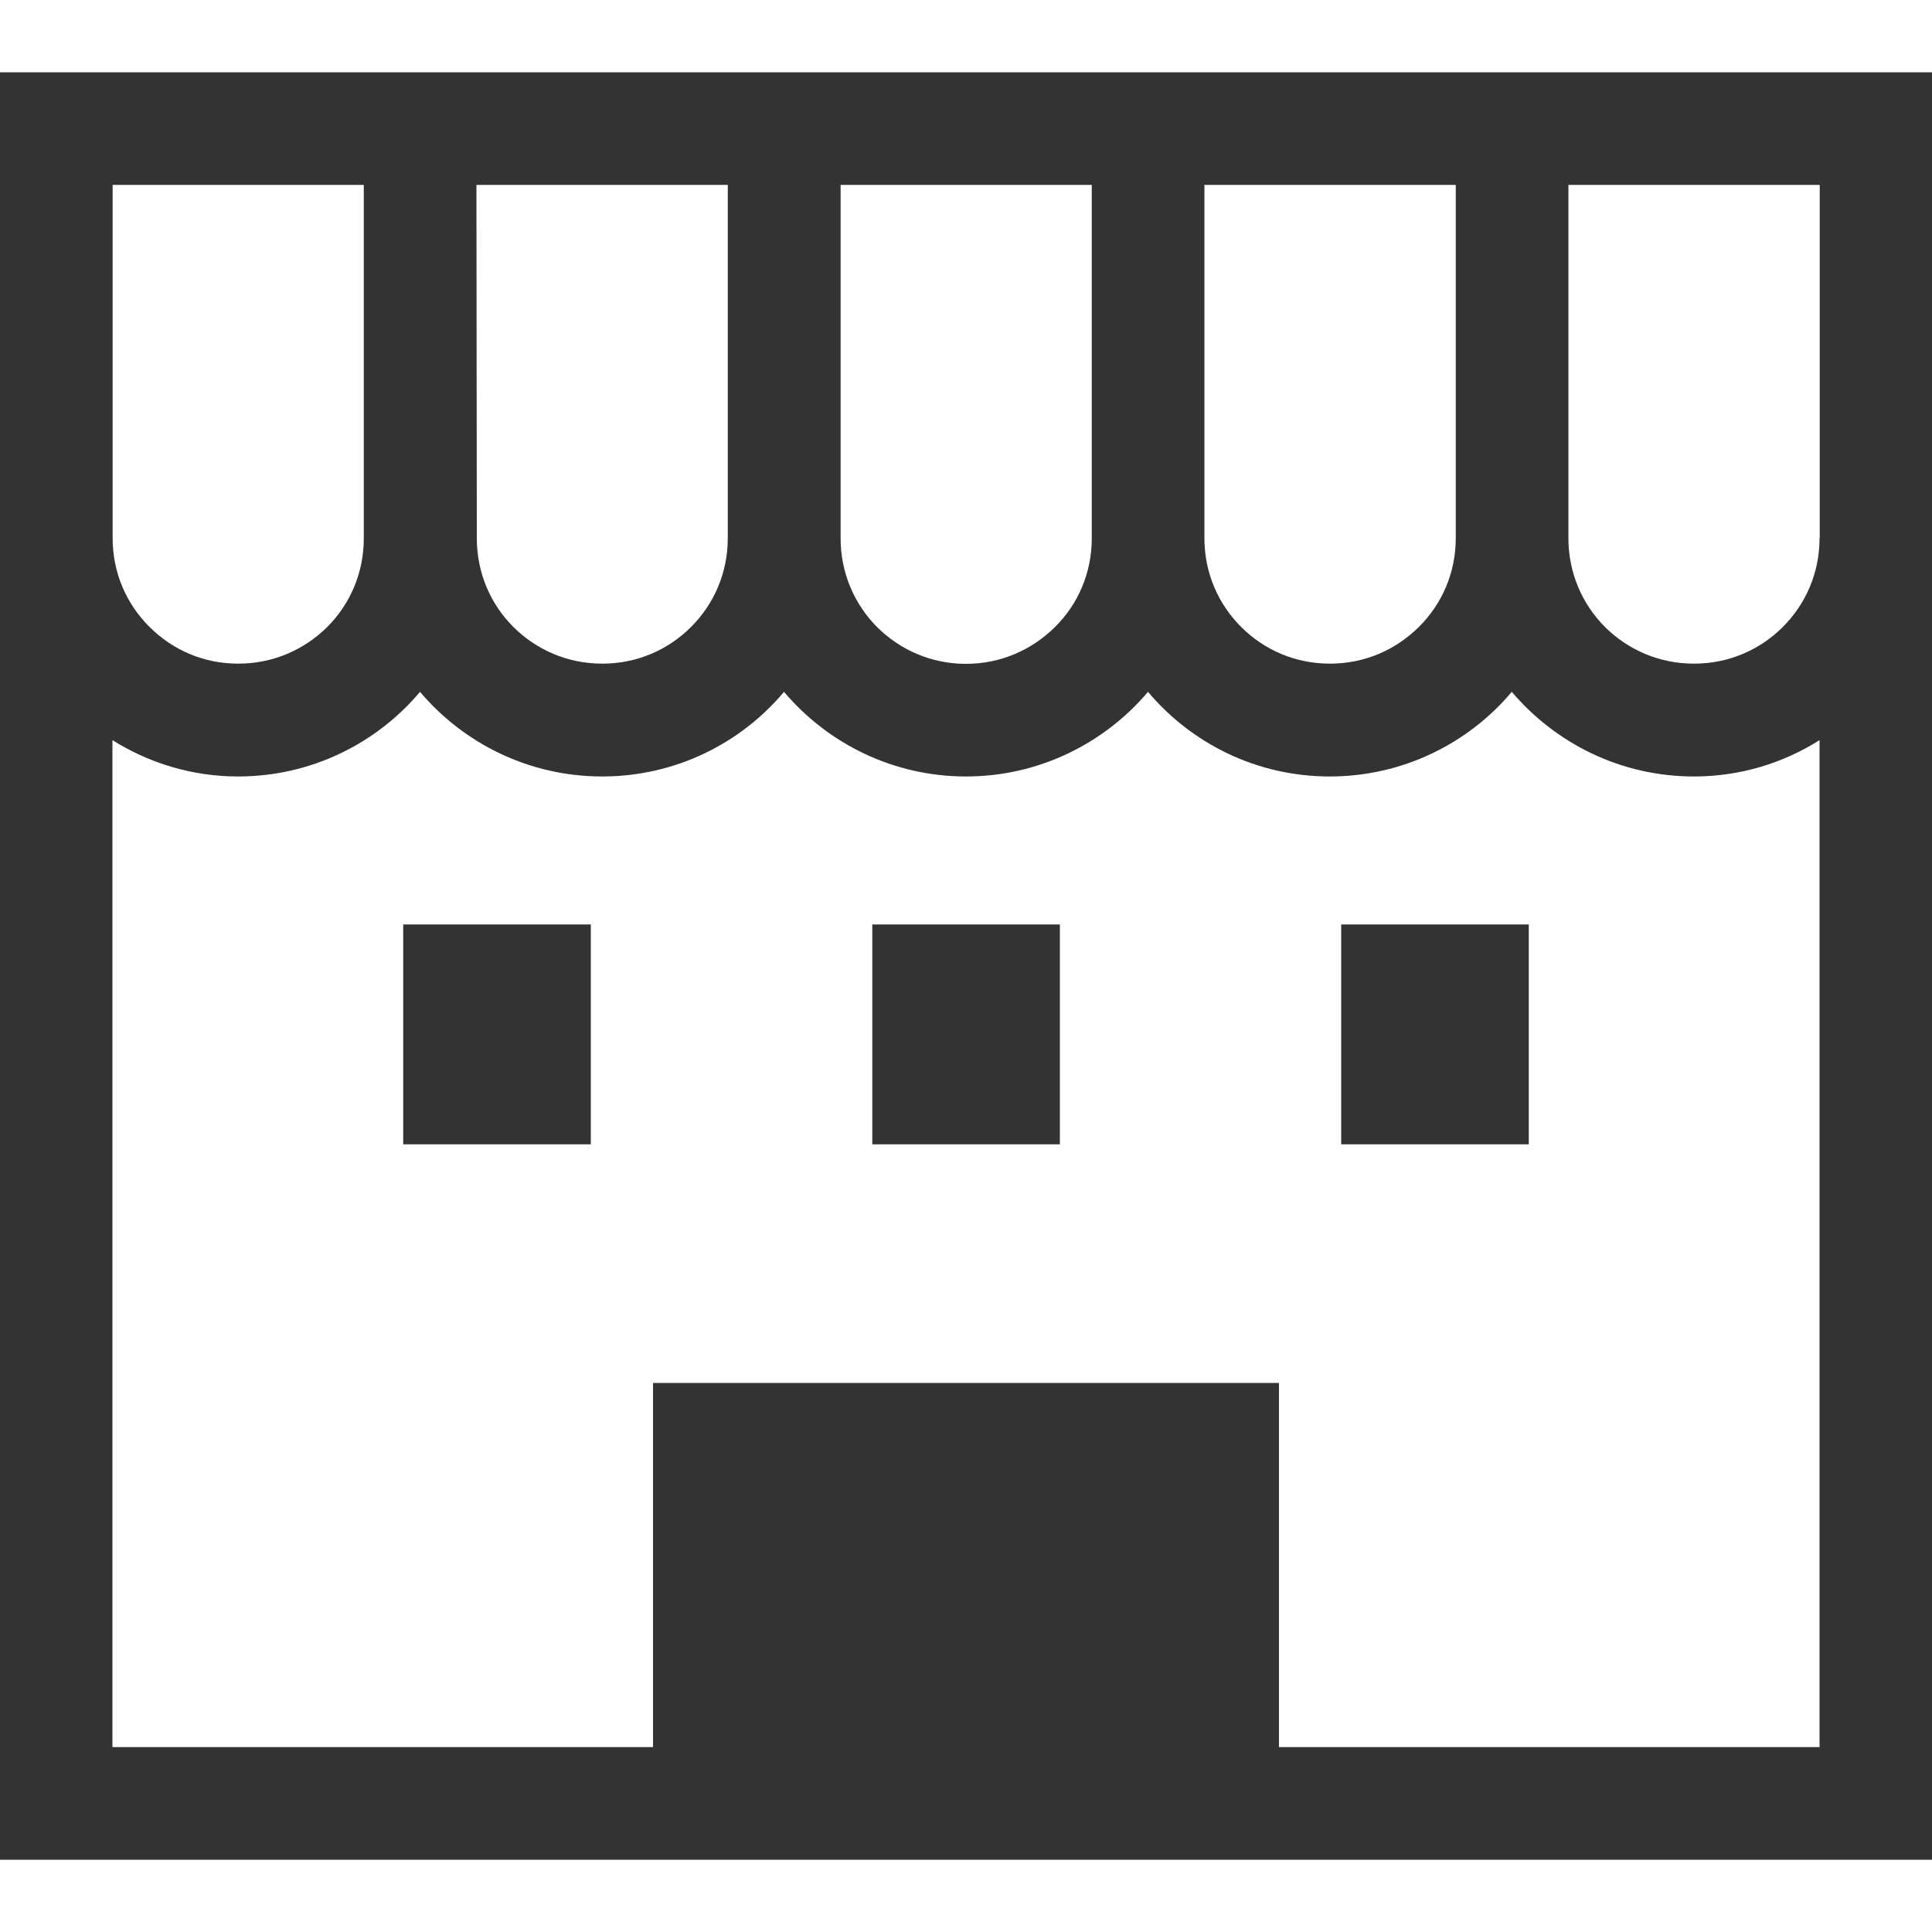 <?xml version="1.0" encoding="utf-8"?>
<!-- Generator: Adobe Illustrator 16.0.0, SVG Export Plug-In . SVG Version: 6.00 Build 0)  -->
<!DOCTYPE svg PUBLIC "-//W3C//DTD SVG 1.1//EN" "http://www.w3.org/Graphics/SVG/1.1/DTD/svg11.dtd">
<svg version="1.1" id="レイヤー_1" xmlns="http://www.w3.org/2000/svg" xmlns:xlink="http://www.w3.org/1999/xlink" x="0px"
	 y="0px" width="10px" height="10px" viewBox="0 0 10 10" enable-background="new 0 0 10 10" xml:space="preserve">
<g>
	<path fill="#333333" d="M0,0.374v2.411v6.841h10V9.334V2.785V0.374H0z M6.233,0.957h1.302v1.828c0,0.181-0.072,0.342-0.191,0.46
		s-0.279,0.19-0.46,0.19s-0.342-0.072-0.46-0.19s-0.19-0.279-0.19-0.46V0.957z M4.351,0.957h1.3v1.828
		c0,0.181-0.071,0.342-0.19,0.46S5.181,3.436,5,3.436c-0.18,0-0.341-0.072-0.46-0.19c-0.117-0.118-0.189-0.279-0.189-0.46V0.957
		L4.351,0.957z M2.466,0.957h1.301v1.828c0,0.181-0.072,0.342-0.19,0.46s-0.279,0.19-0.459,0.19c-0.182,0-0.342-0.072-0.461-0.19
		c-0.118-0.118-0.189-0.279-0.189-0.46L2.466,0.957L2.466,0.957z M0.582,0.957h1.301v1.828c0,0.181-0.071,0.342-0.189,0.46
		c-0.119,0.118-0.28,0.19-0.461,0.19s-0.341-0.072-0.459-0.19c-0.119-0.118-0.191-0.279-0.191-0.46V0.957L0.582,0.957z M9.418,9.043
		H6.62V7.158H3.38v1.885H0.582V3.831c0.188,0.118,0.411,0.188,0.65,0.188c0.379,0,0.717-0.171,0.942-0.438
		C2.4,3.848,2.738,4.019,3.117,4.019c0.377,0,0.716-0.17,0.941-0.438C4.284,3.848,4.622,4.019,5,4.019
		c0.377,0,0.716-0.171,0.942-0.438c0.226,0.268,0.563,0.438,0.941,0.438S7.6,3.848,7.825,3.581C8.053,3.849,8.39,4.019,8.768,4.019
		c0.239,0,0.461-0.069,0.65-0.188V9.043z M9.418,2.785c0,0.181-0.072,0.342-0.19,0.46s-0.279,0.19-0.46,0.19
		s-0.342-0.072-0.461-0.19c-0.117-0.118-0.189-0.279-0.189-0.46V0.957h1.301V2.785L9.418,2.785z"/>
	<rect x="2.087" y="4.785" fill="#333333" width="0.971" height="1.138"/>
	<rect x="6.942" y="4.785" fill="#333333" width="0.971" height="1.138"/>
	<rect x="4.515" y="4.785" fill="#333333" width="0.971" height="1.138"/>
</g>
</svg>
